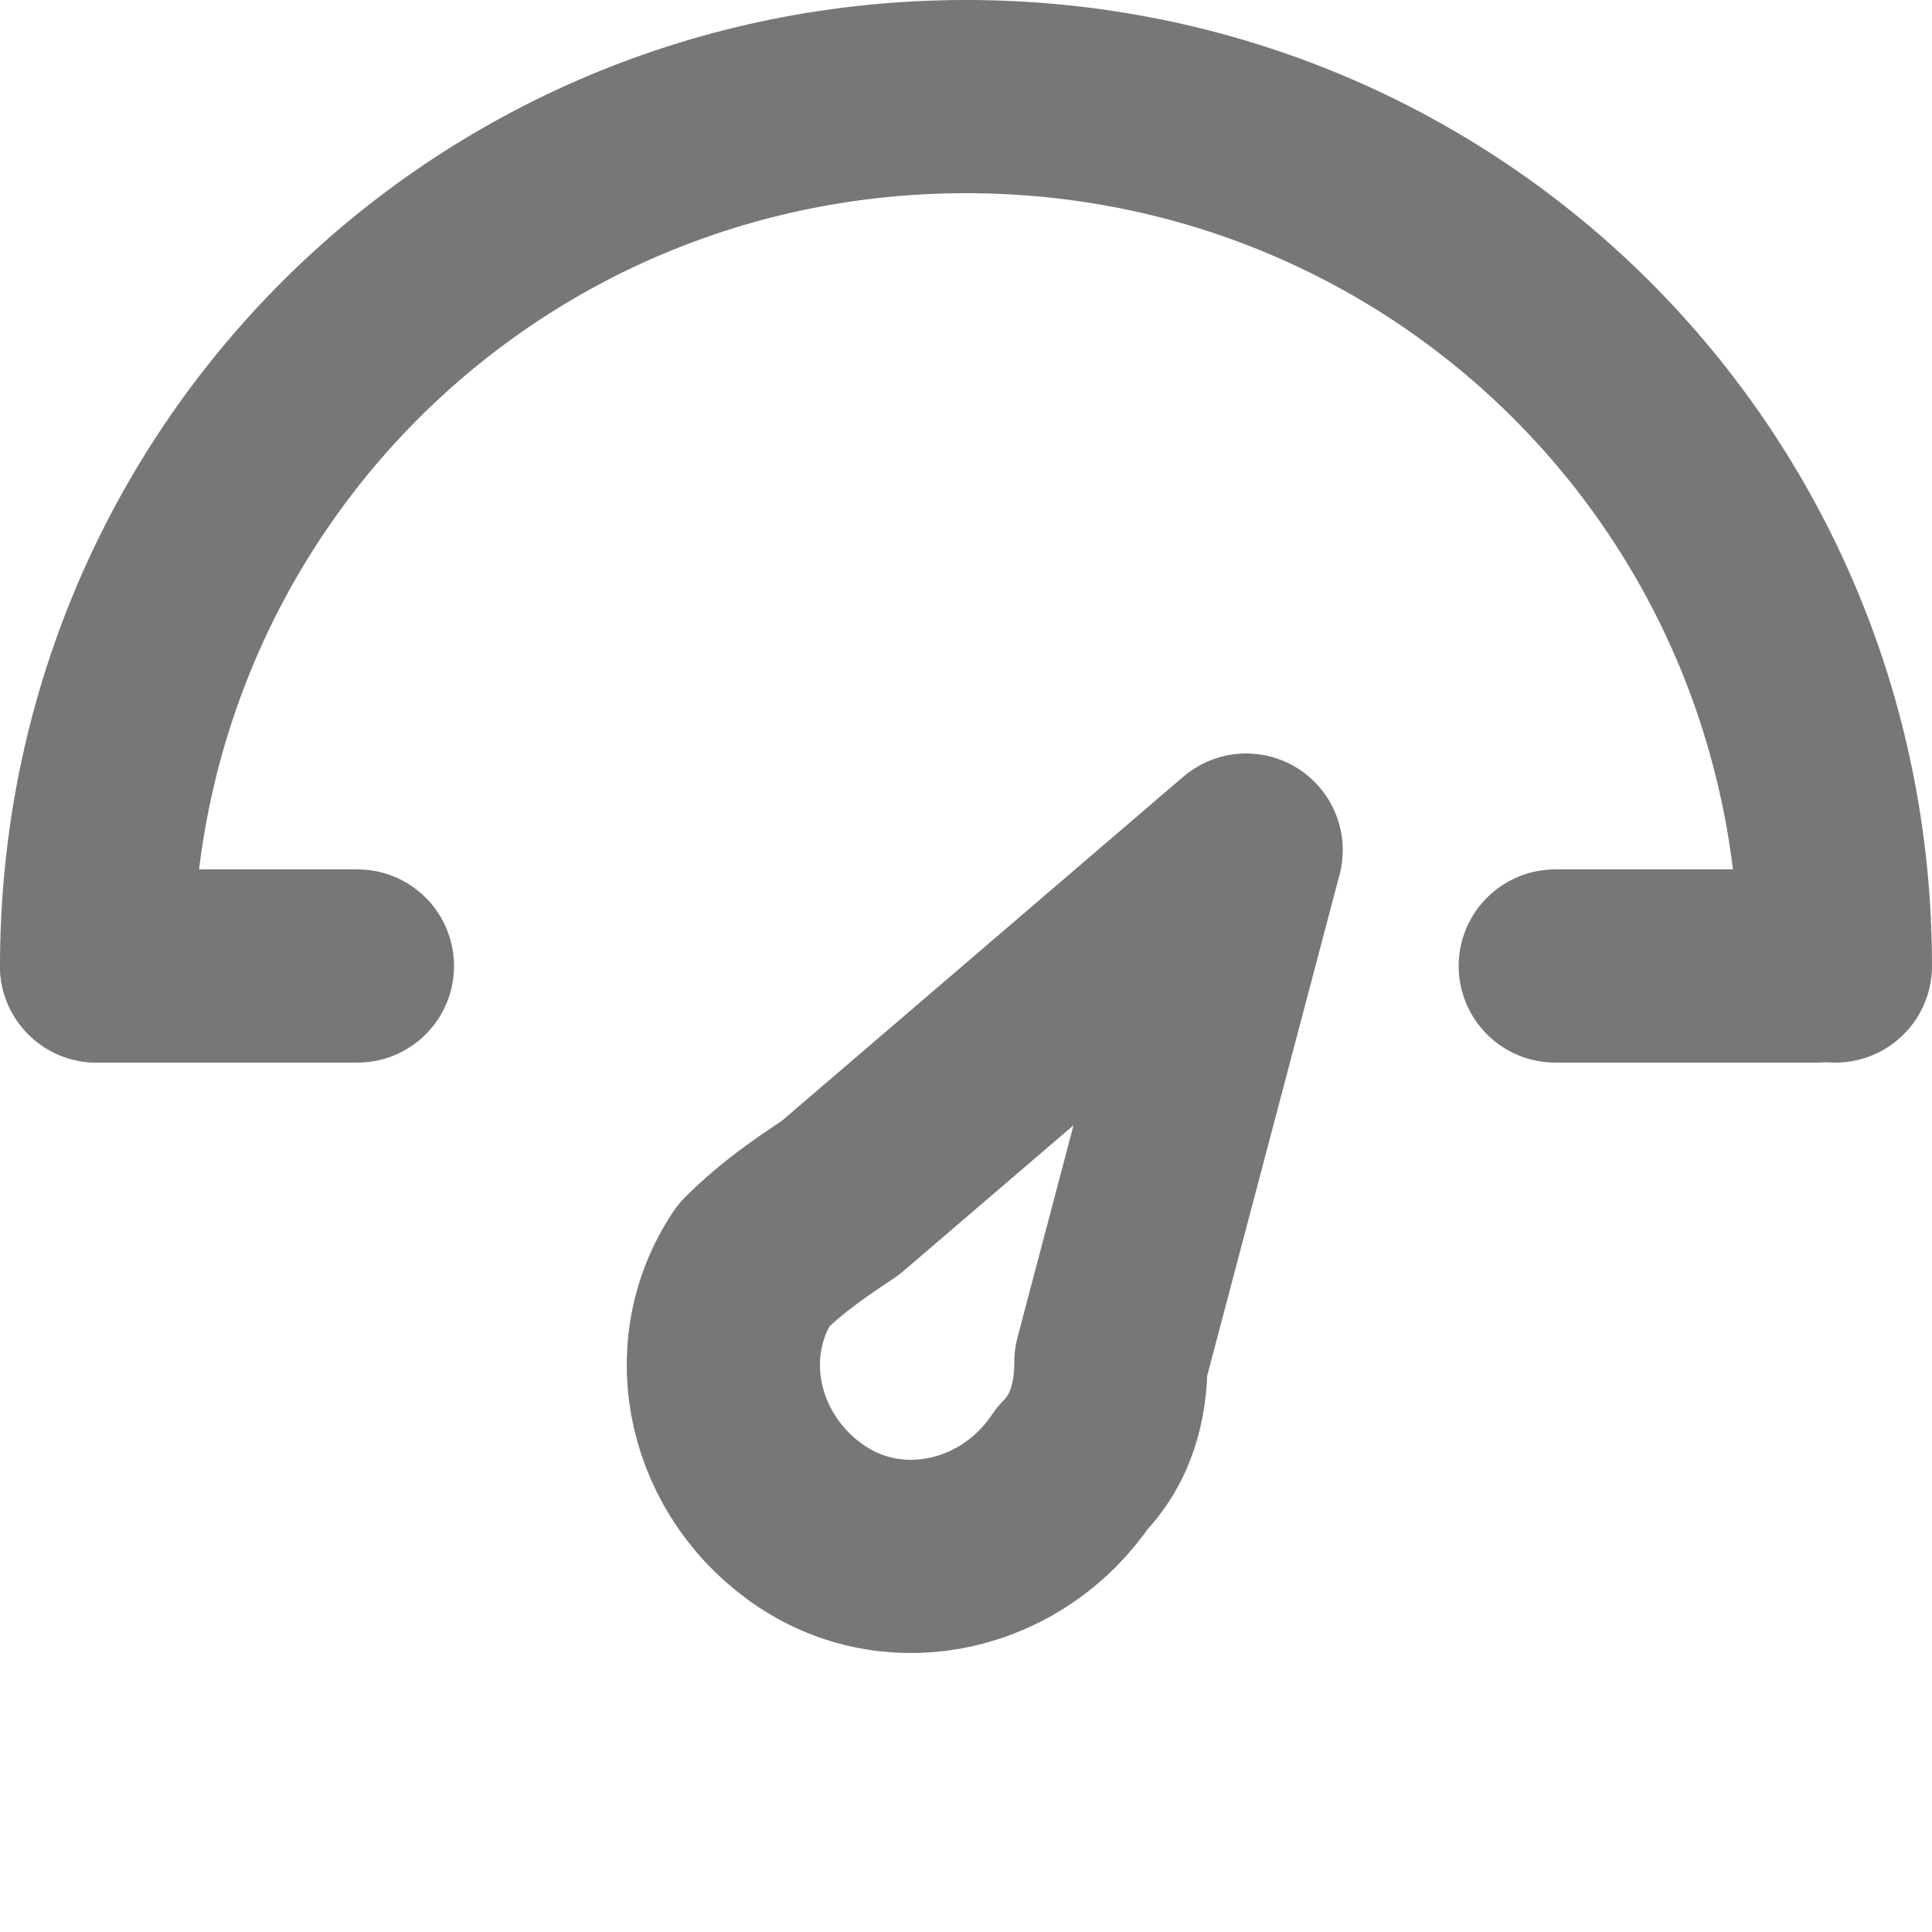 <?xml version="1.0" encoding="utf-8"?>
<!-- Generator: Adobe Illustrator 23.0.3, SVG Export Plug-In . SVG Version: 6.00 Build 0)  -->
<svg version="1.1" id="Layer_1" xmlns="http://www.w3.org/2000/svg" xmlns:xlink="http://www.w3.org/1999/xlink" x="0px" y="0px"
	 viewBox="0 0 20 20" style="enable-background:new 0 0 20 20;" xml:space="preserve">
<style type="text/css">
	.st0{fill:none;stroke:#777777;stroke-width:2;stroke-linecap:round;stroke-linejoin:round;stroke-miterlimit:10;}
</style>
<path class="st0" d="M1,10c0-5,4-9,9-9s9,4,9,9"/>
<path class="st0" d="M11.5,14.1l1.4-5.3l-4.2,3.6c-0.3,0.2-0.6,0.4-0.9,0.7c-0.6,0.9-0.3,2.1,0.6,2.7c0.9,0.6,2.1,0.3,2.7-0.6
	C11.4,14.9,11.5,14.5,11.5,14.1z"/>
<line class="st0" x1="1" y1="10" x2="3.7" y2="10"/>
<line class="st0" x1="16.1" y1="10" x2="18.8" y2="10"/>
</svg>
